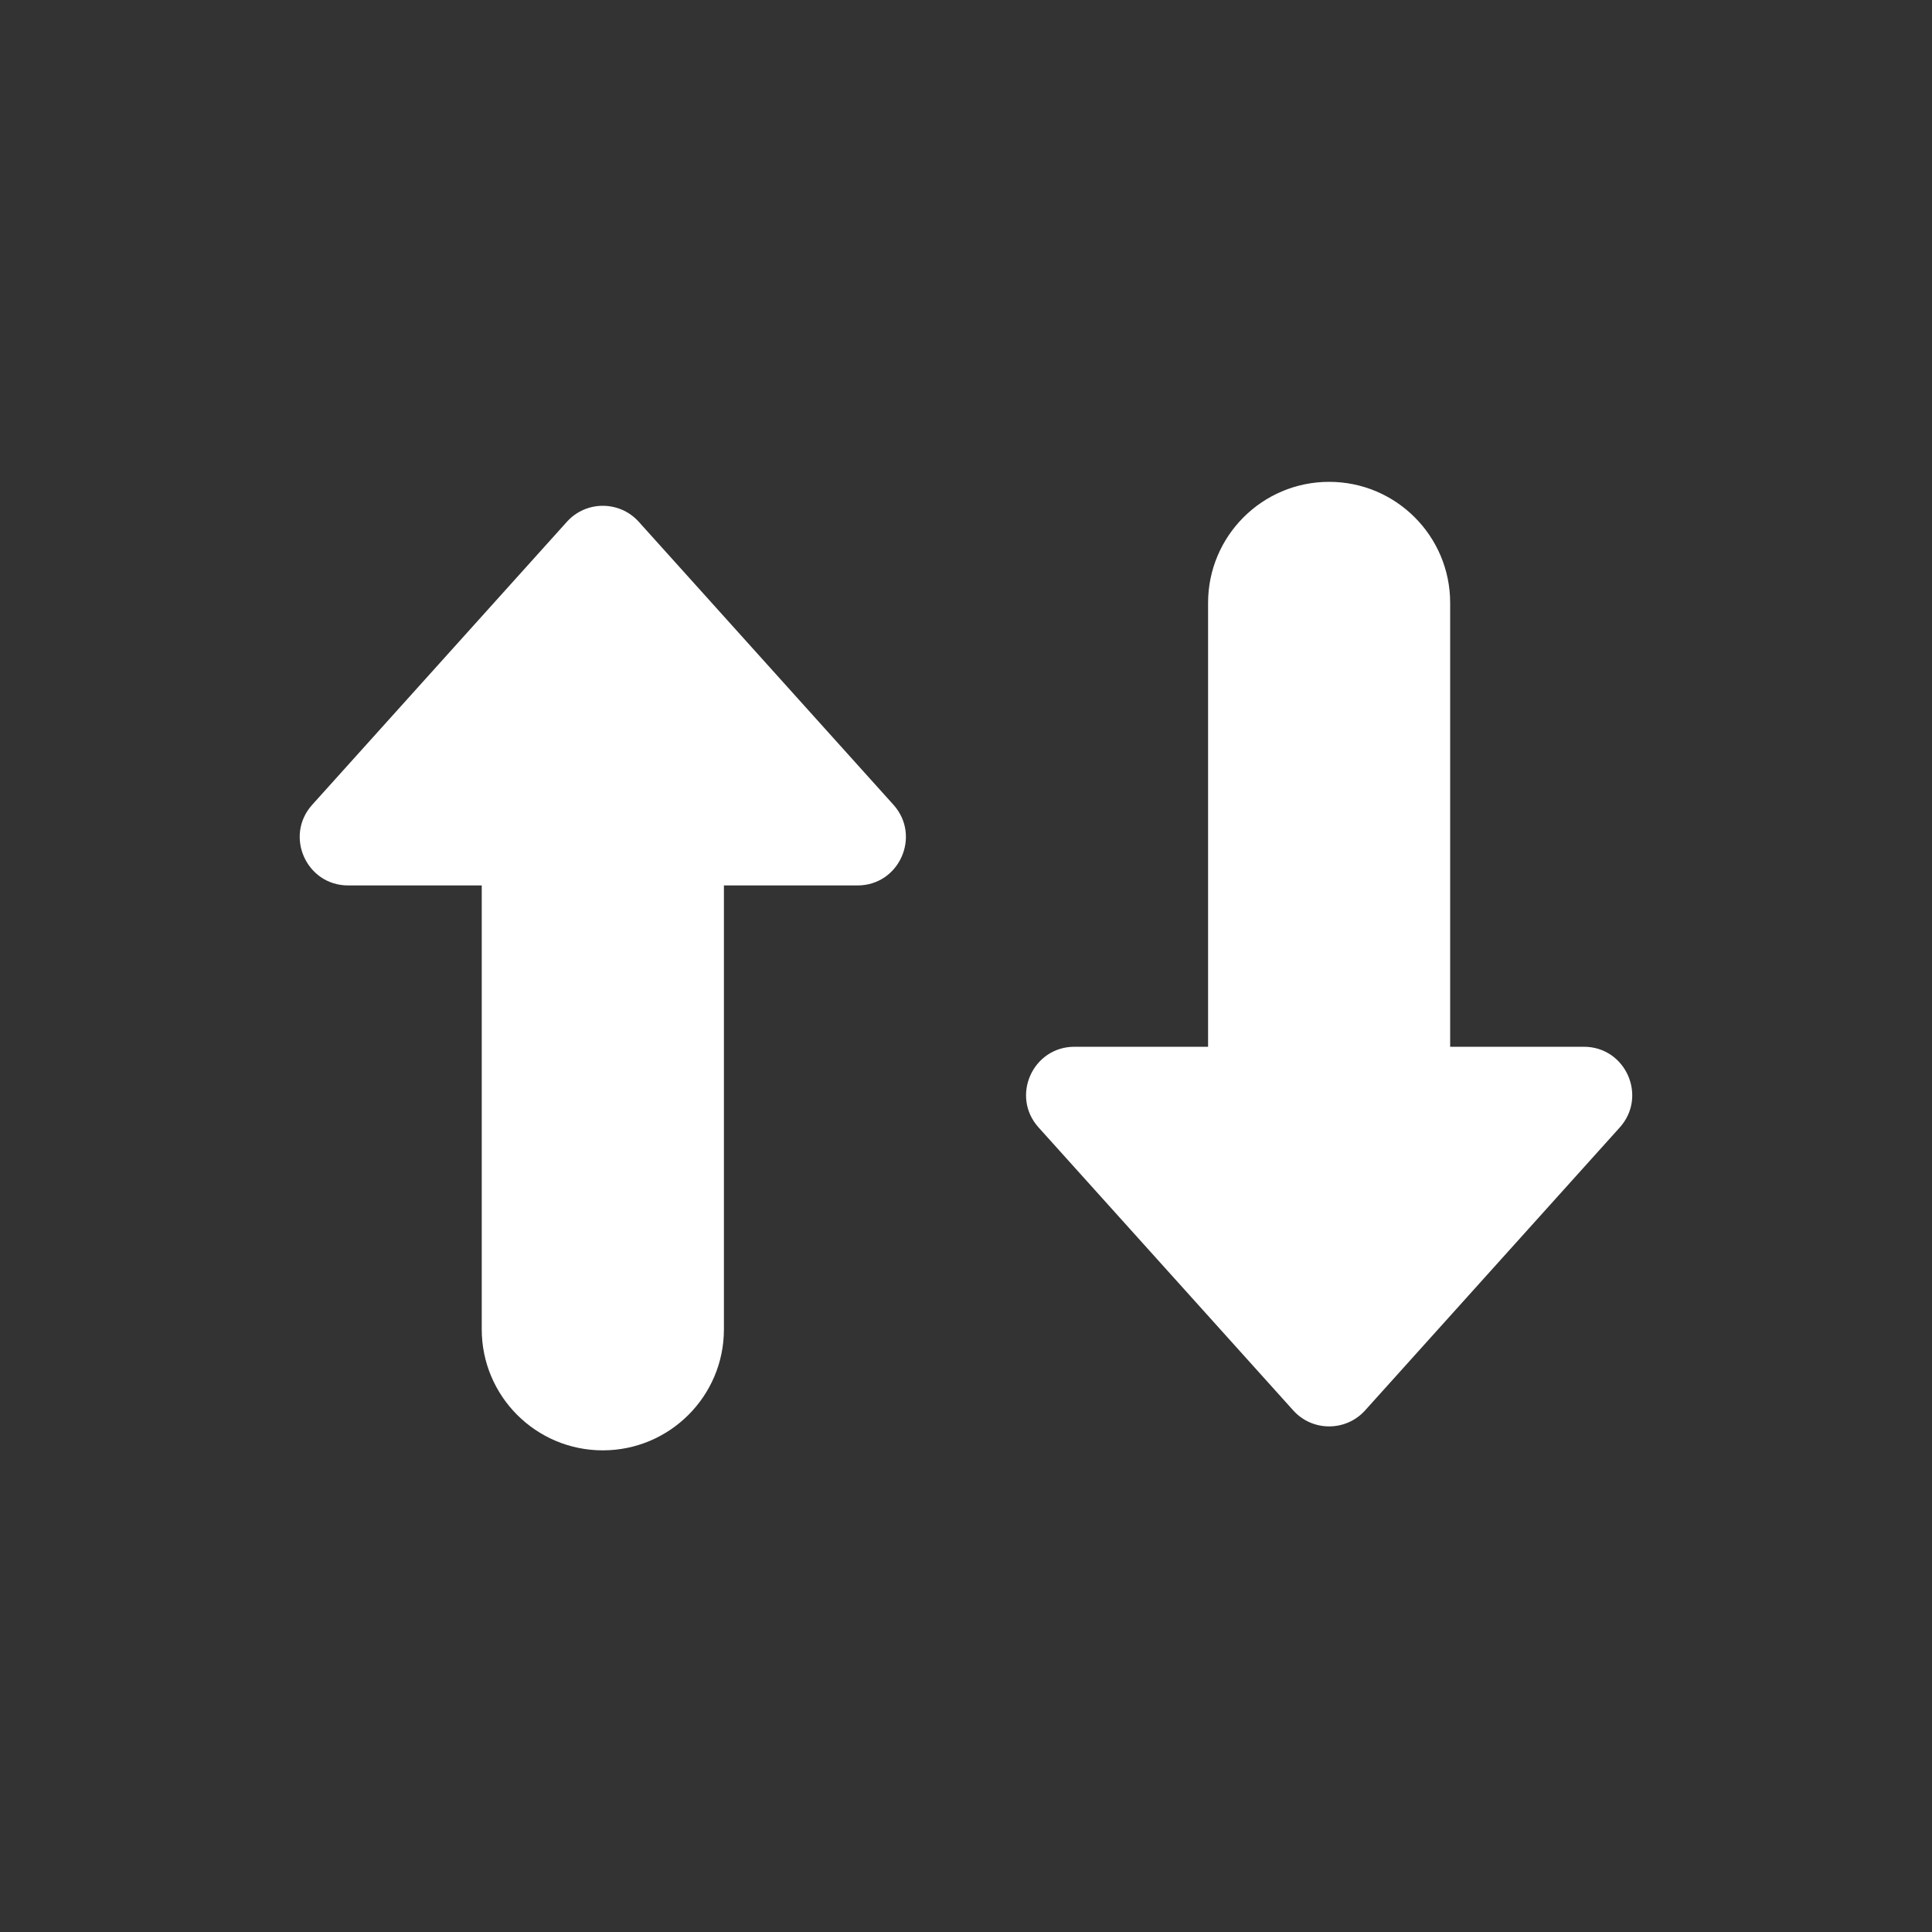 <svg width="20" height="20" viewBox="0 0 20 20" fill="none" xmlns="http://www.w3.org/2000/svg">
<rect x="0" y="0" width="20" height="20" fill="#333333" stroke="none"/>
<g id="bridge">
<path id="Union" fill-rule="evenodd" clip-rule="evenodd" d="M15.012 10.836H16.396C16.829 10.836 17.057 11.349 16.768 11.671L14.131 14.601C13.932 14.821 13.586 14.821 13.388 14.601L10.751 11.671C10.461 11.349 10.69 10.836 11.123 10.836H12.506V6.241C12.506 5.549 13.067 4.988 13.759 4.988C14.451 4.988 15.012 5.549 15.012 6.241L15.012 10.836ZM3.232 8.331L5.869 5.401C6.067 5.181 6.413 5.181 6.612 5.401L9.249 8.331C9.538 8.653 9.31 9.166 8.877 9.166H7.494V13.761C7.494 14.453 6.932 15.014 6.24 15.014C5.548 15.014 4.987 14.453 4.987 13.761V9.166H3.604C3.171 9.166 2.942 8.653 3.232 8.331Z" fill="white"/>
</g>
</svg>
